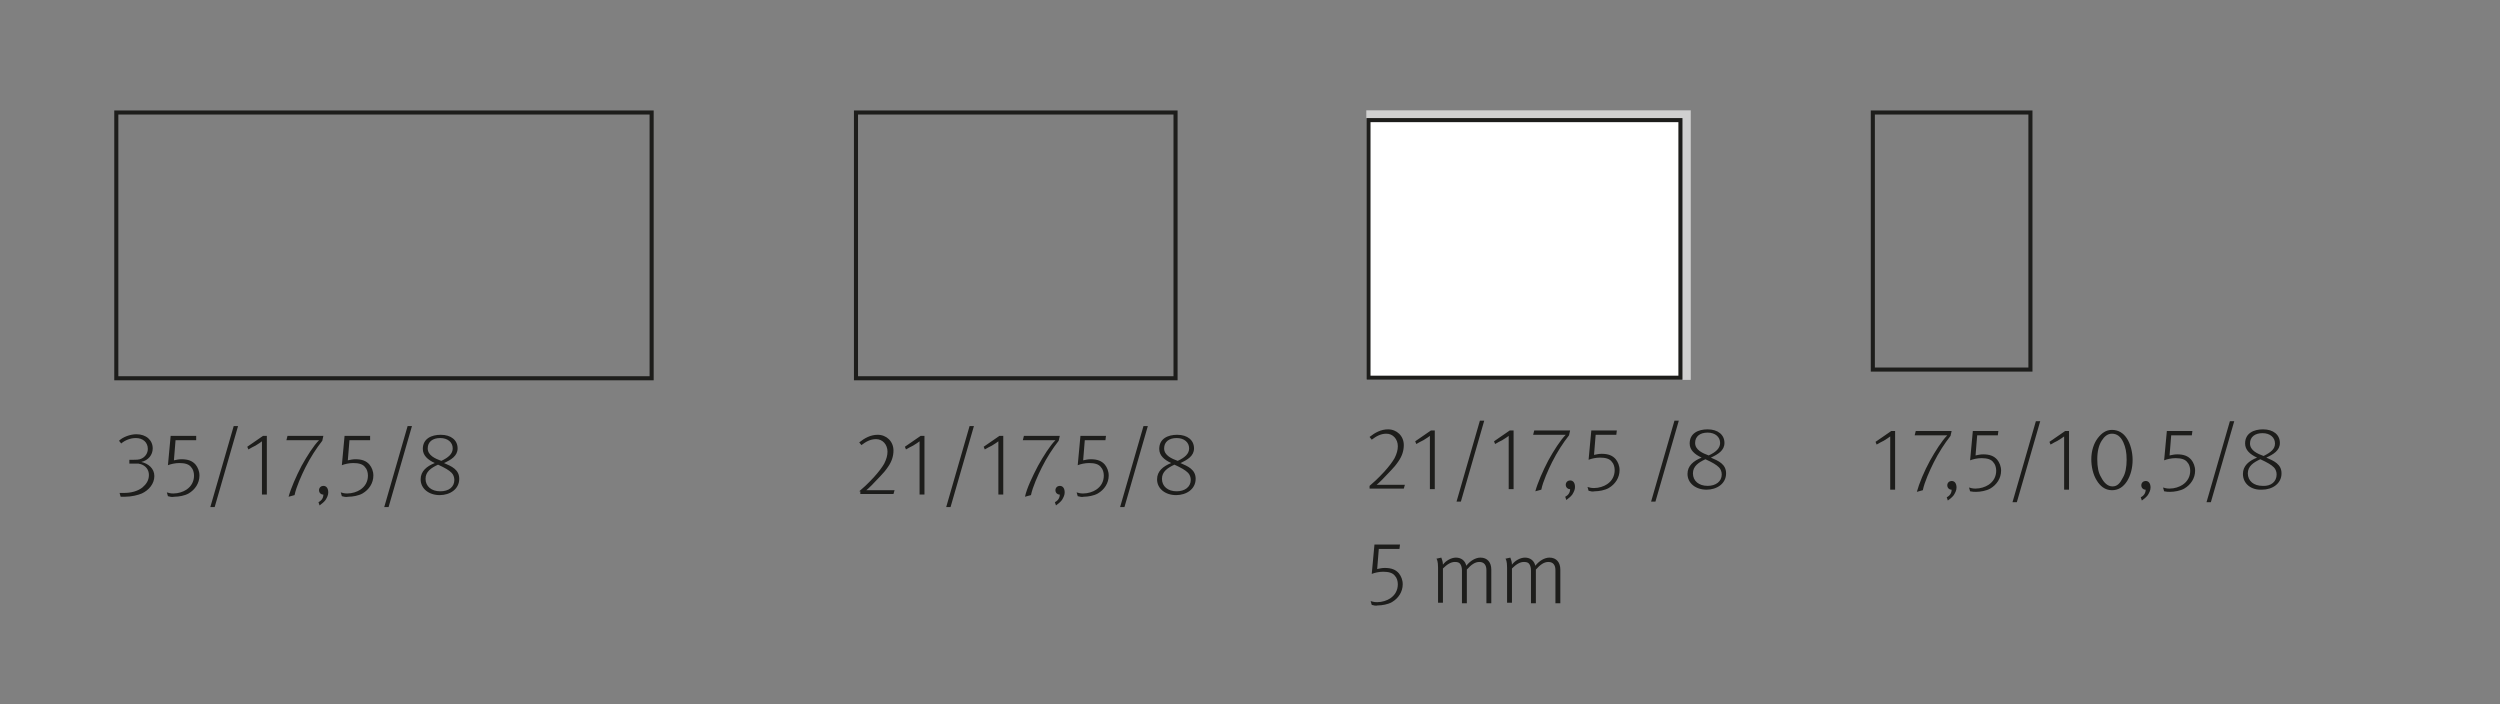 <?xml version="1.0" encoding="utf-8"?>
<!-- Generator: Adobe Illustrator 28.3.0, SVG Export Plug-In . SVG Version: 6.00 Build 0)  -->
<svg version="1.1" id="Ebene_1" xmlns="http://www.w3.org/2000/svg" xmlns:xlink="http://www.w3.org/1999/xlink" x="0px" y="0px"
	 viewBox="0 0 460 129.6" style="enable-background:new 0 0 460 129.6;" xml:space="preserve">
<rect x="0" y="0" width="460" height="129.6" fill="#808080" stroke="none"/>
<style type="text/css">
	.st0{fill:none;stroke:#1D1D1B;stroke-width:0.75;}
	.st1{fill:#1D1D1B;}
	.st2{fill:#D0D0D0;}
	.st3{fill:#FFFFFF;}
</style>
<rect x="157.5" y="20.7" class="st0" width="58.8" height="48.9"/>
<rect x="21.4" y="20.7" class="st0" width="98.5" height="48.9"/>
<path class="st1" d="M252,89.4c0.6-0.5,1.5-1.3,2.7-2.6c0.9-1,1.5-1.8,1.9-2.5c0.4-0.8,0.6-1.5,0.6-2.2c0-1.3-0.9-2.3-2.1-2.3
	c-1.1,0-1.9,0.5-2.7,1.1l-0.4-0.5c1-0.8,2.1-1.4,3.4-1.4c1.6,0,2.9,1.2,2.9,2.9c0,1-0.3,2-1,3c-0.4,0.6-0.9,1.2-1.4,1.7
	c-1.2,1.3-2.2,2.3-2.6,2.6c0.1,0,0.7,0,1.3,0h3.9l-0.2,0.7H252V89.4z M263.1,80.2c-0.1,0.1-0.7,0.5-1.2,0.8c-0.2,0.1-1,0.5-1.3,0.7
	l-0.2-0.5l2.9-2h0.7v10.8h-0.9V80.2z M272.3,77.4h0.8l-4.3,14.9h-0.8L272.3,77.4z M277.6,80.2c-0.1,0.1-0.7,0.5-1.2,0.8
	c-0.2,0.1-1,0.5-1.3,0.7l-0.2-0.5l2.9-2h0.7v10.8h-0.9V80.2z M284.9,84.7c1-1.8,2.2-3.7,3.2-4.7c-0.1,0-0.6,0-1.2,0h-4.8l0.2-0.8
	h6.6l-0.2,0.9c-1.1,1.4-2.2,3.1-3.1,4.9c-0.7,1.4-1.7,3.6-2,5.1l-1.1,0.3C282.9,88.9,283.9,86.6,284.9,84.7z M288,91.4
	c0.6-0.3,0.9-0.8,0.9-1.4c-0.1,0-0.1,0-0.1,0c-0.3,0-0.7-0.3-0.7-0.8c0-0.5,0.4-0.8,0.8-0.8c0.6,0,0.9,0.5,0.9,1.2
	c0,0.5-0.2,0.9-0.5,1.4c-0.3,0.4-0.7,0.7-1.1,1L288,91.4z M292.3,90.3l-0.2-0.7c0.4,0.1,0.6,0.2,1.2,0.2c0.9,0,1.8-0.3,2.4-0.7
	c0.9-0.6,1.4-1.5,1.4-2.6c0-0.6-0.2-1.2-0.5-1.5c-0.4-0.6-1.2-0.8-2.2-0.8c-0.8,0-1.6,0.2-2.1,0.4l0.5-5.4h4.7l-0.1,0.8h-3.8
	l-0.3,3.7c0.5-0.1,0.9-0.2,1.4-0.2c1.2,0,2,0.3,2.6,1c0.4,0.5,0.7,1.2,0.7,2c0,1.4-0.8,2.6-2,3.3c-0.7,0.4-1.8,0.6-2.6,0.6
	C293,90.5,292.7,90.4,292.3,90.3z M308.1,77.4h0.8l-4.3,14.9h-0.8L308.1,77.4z M310.5,87.2c0-1.5,1.1-2.4,2.6-3
	c-1.3-0.6-2.2-1.4-2.2-2.6c0-1.9,1.6-2.6,3.3-2.6c1.9,0,3.1,1,3.1,2.5c0,1.4-1.2,2.1-2.5,2.7c1.4,0.6,2.8,1.2,2.8,2.9
	c0,1.9-1.7,3-3.6,3C312,90.1,310.5,88.9,310.5,87.2z M316.8,87.3c0-0.5-0.2-1-0.5-1.3c-0.5-0.5-1.2-0.9-2.5-1.5
	c-1.3,0.6-2.3,1.3-2.3,2.6c0,1.4,1.1,2.3,2.7,2.3C315.7,89.4,316.8,88.6,316.8,87.3z M316.5,81.5c0-1.1-0.9-1.9-2.3-1.9
	c-1.4,0-2.3,0.7-2.3,1.9c0,1.3,1.4,1.9,2.5,2.3C315.7,83.2,316.5,82.5,316.5,81.5z"/>
<path class="st1" d="M252.4,111.3l-0.2-0.7c0.4,0.1,0.6,0.2,1.2,0.2c0.9,0,1.8-0.3,2.4-0.7c0.9-0.6,1.4-1.5,1.4-2.6
	c0-0.6-0.2-1.2-0.5-1.5c-0.4-0.6-1.2-0.8-2.2-0.8c-0.8,0-1.6,0.2-2.1,0.4l0.5-5.4h4.7l-0.1,0.8h-3.8l-0.3,3.7
	c0.5-0.1,0.9-0.2,1.4-0.2c1.2,0,2,0.3,2.6,1c0.4,0.5,0.7,1.2,0.7,2c0,1.4-0.8,2.6-2,3.3c-0.7,0.4-1.8,0.6-2.6,0.6
	C253.1,111.5,252.8,111.4,252.4,111.3z M264.6,104.4c0-1.1-0.2-1.5-0.3-1.6l0.9-0.2c0,0.1,0.3,0.6,0.3,1.3c0.5-0.7,1.5-1.3,2.4-1.3
	c1,0,1.7,0.6,1.9,1.5c0.7-0.9,1.7-1.5,2.6-1.5c1.3,0,2,0.9,2,2.2v6.2h-0.9v-6.1c0-0.9-0.4-1.5-1.3-1.5c-0.8,0-1.5,0.5-2.3,1.4v6.2
	H269v-6c0-0.5-0.1-0.9-0.3-1.2c-0.2-0.3-0.5-0.4-1-0.4c-0.7,0-1.4,0.4-2.2,1.2v6.3h-0.9V104.4z M277.3,104.4c0-1.1-0.2-1.5-0.3-1.6
	l0.9-0.2c0,0.1,0.3,0.6,0.3,1.3c0.5-0.7,1.5-1.3,2.4-1.3c1,0,1.7,0.6,1.9,1.5c0.7-0.9,1.7-1.5,2.6-1.5c1.3,0,2,0.9,2,2.2v6.2h-0.9
	v-6.1c0-0.9-0.4-1.5-1.3-1.5c-0.8,0-1.5,0.5-2.3,1.4v6.2h-0.9v-6c0-0.5-0.1-0.9-0.3-1.2c-0.2-0.3-0.5-0.4-1-0.4
	c-0.7,0-1.4,0.4-2.2,1.2v6.3h-0.9V104.4z"/>
<rect x="251.4" y="20.3" class="st2" width="59.7" height="49.6"/>
<rect x="251.8" y="22.1" class="st3" width="57.4" height="47.4"/>
<rect x="251.8" y="22.1" class="st0" width="57.4" height="47.4"/>
<path class="st1" d="M158.1,90.4c0.6-0.5,1.5-1.3,2.7-2.6c0.9-1,1.5-1.8,1.9-2.5c0.4-0.8,0.6-1.5,0.6-2.2c0-1.3-0.9-2.3-2.1-2.3
	c-1.1,0-1.9,0.5-2.7,1.1l-0.4-0.5c1-0.8,2.1-1.4,3.4-1.4c1.6,0,2.9,1.2,2.9,2.9c0,1-0.3,2-1,3c-0.4,0.6-0.9,1.2-1.4,1.7
	c-1.2,1.3-2.2,2.3-2.6,2.6c0.1,0,0.7,0,1.3,0h3.9l-0.2,0.7h-6.1V90.4z M169.2,81.2c-0.1,0.1-0.7,0.5-1.2,0.8c-0.2,0.1-1,0.5-1.3,0.7
	l-0.2-0.5l2.9-2h0.7v10.8h-0.9V81.2z M178.4,78.4h0.8l-4.3,14.9h-0.8L178.4,78.4z M183.7,81.2c-0.1,0.1-0.7,0.5-1.2,0.8
	c-0.2,0.1-1,0.5-1.3,0.7l-0.2-0.5l2.9-2h0.7v10.8h-0.9V81.2z M191,85.7c1-1.8,2.2-3.7,3.2-4.7c-0.1,0-0.6,0-1.2,0h-4.8l0.2-0.8h6.6
	l-0.2,0.9c-1.1,1.4-2.2,3.1-3.1,4.9c-0.7,1.4-1.7,3.6-2,5.1l-1.1,0.3C188.9,89.9,190,87.6,191,85.7z M194.1,92.4
	c0.6-0.3,0.9-0.8,0.9-1.4c-0.1,0-0.1,0-0.1,0c-0.3,0-0.7-0.3-0.7-0.8c0-0.5,0.4-0.8,0.8-0.8c0.6,0,0.9,0.5,0.9,1.2
	c0,0.5-0.2,0.9-0.5,1.4c-0.3,0.4-0.7,0.7-1.1,1L194.1,92.4z M198.3,91.3l-0.2-0.7c0.4,0.1,0.6,0.2,1.2,0.2c0.9,0,1.8-0.3,2.4-0.7
	c0.9-0.6,1.4-1.5,1.4-2.6c0-0.6-0.2-1.2-0.5-1.5c-0.4-0.6-1.2-0.8-2.2-0.8c-0.8,0-1.6,0.2-2.1,0.4l0.5-5.4h4.7l-0.1,0.8h-3.8
	l-0.3,3.7c0.5-0.1,0.9-0.2,1.4-0.2c1.2,0,2,0.3,2.6,1c0.4,0.5,0.7,1.2,0.7,2c0,1.4-0.8,2.6-2,3.3c-0.7,0.4-1.8,0.6-2.6,0.6
	C199,91.5,198.8,91.4,198.3,91.3z"/>
<path class="st1" d="M210.4,78.4h0.8l-4.3,14.9h-0.8L210.4,78.4z M212.9,88.2c0-1.5,1.1-2.4,2.6-3c-1.3-0.6-2.2-1.4-2.2-2.6
	c0-1.9,1.6-2.6,3.3-2.6c1.9,0,3.1,1,3.1,2.5c0,1.4-1.2,2.1-2.5,2.7c1.4,0.6,2.8,1.2,2.8,2.9c0,1.9-1.7,3-3.6,3
	C214.4,91.1,212.9,89.9,212.9,88.2z M219.1,88.3c0-0.5-0.2-1-0.5-1.3c-0.5-0.5-1.2-0.9-2.5-1.5c-1.3,0.6-2.3,1.3-2.3,2.6
	c0,1.4,1.1,2.3,2.7,2.3C218,90.4,219.1,89.6,219.1,88.3z M218.8,82.5c0-1.1-0.9-1.9-2.3-1.9c-1.4,0-2.3,0.7-2.3,1.9
	c0,1.3,1.4,1.9,2.5,2.3C218,84.2,218.8,83.5,218.8,82.5z"/>
<path class="st1" d="M22.2,91.4L22,90.7c0.3,0,0.4,0,0.8,0c1.3,0,2.5-0.3,3.4-1c0.7-0.6,1.2-1.3,1.2-2.3c0-1-0.6-1.7-1.5-2
	c-0.2,0-0.3-0.1-0.5-0.1c-0.3,0-0.6,0-1.3,0h-0.3v-0.7h0.4c0.9,0,1.4,0,1.8-0.2c0.7-0.3,1.2-1,1.2-1.8c0-1.2-0.9-2-2.2-2
	c-1,0-2,0.4-2.7,1l-0.4-0.5c0.7-0.7,2.1-1.2,3.2-1.2c1.8,0,3,1.1,3,2.6c0,1.2-0.8,2.2-2.1,2.5c1.3,0.3,2.4,1.2,2.4,2.6
	c0,1.4-1,2.6-2.3,3.2c-0.7,0.3-1.9,0.6-3.1,0.6C22.6,91.4,22.4,91.4,22.2,91.4z M30.9,91.3l-0.2-0.7c0.4,0.1,0.6,0.2,1.2,0.2
	c0.9,0,1.8-0.3,2.4-0.7c0.9-0.6,1.4-1.5,1.4-2.6c0-0.6-0.2-1.2-0.5-1.5c-0.4-0.6-1.2-0.8-2.2-0.8c-0.8,0-1.6,0.2-2.1,0.4l0.5-5.4
	h4.7L36.1,81h-3.8L32,84.7c0.5-0.1,0.9-0.2,1.4-0.2c1.2,0,2,0.3,2.6,1c0.4,0.5,0.7,1.2,0.7,2c0,1.4-0.8,2.6-2,3.3
	c-0.7,0.4-1.8,0.6-2.6,0.6C31.6,91.5,31.3,91.4,30.9,91.3z M43,78.4h0.8l-4.3,14.9h-0.8L43,78.4z M48.2,81.2
	c-0.1,0.1-0.7,0.5-1.2,0.8c-0.2,0.1-1,0.5-1.3,0.7l-0.2-0.5l2.9-2h0.7v10.8h-0.9V81.2z M55.5,85.7c1-1.8,2.2-3.7,3.2-4.7
	c-0.1,0-0.6,0-1.2,0h-4.8l0.2-0.8h6.6l-0.2,0.9c-1.1,1.4-2.2,3.1-3.1,4.9c-0.7,1.4-1.7,3.6-2,5.1l-1.1,0.3
	C53.5,89.9,54.5,87.6,55.5,85.7z M58.6,92.4c0.6-0.3,0.9-0.8,0.9-1.4c-0.1,0-0.1,0-0.1,0c-0.3,0-0.7-0.3-0.7-0.8
	c0-0.5,0.4-0.8,0.8-0.8c0.6,0,0.9,0.5,0.9,1.2c0,0.5-0.2,0.9-0.5,1.4c-0.3,0.4-0.7,0.7-1.1,1L58.6,92.4z M62.9,91.3l-0.2-0.7
	c0.4,0.1,0.6,0.2,1.2,0.2c0.9,0,1.8-0.3,2.4-0.7c0.9-0.6,1.4-1.5,1.4-2.6c0-0.6-0.2-1.2-0.5-1.5c-0.4-0.6-1.2-0.8-2.2-0.8
	c-0.8,0-1.6,0.2-2.1,0.4l0.5-5.4h4.7L68.1,81h-3.8L64,84.7c0.5-0.1,0.9-0.2,1.4-0.2c1.2,0,2,0.3,2.6,1c0.4,0.5,0.7,1.2,0.7,2
	c0,1.4-0.8,2.6-2,3.3c-0.7,0.4-1.8,0.6-2.6,0.6C63.6,91.5,63.3,91.4,62.9,91.3z"/>
<path class="st1" d="M75,78.4h0.8l-4.3,14.9h-0.8L75,78.4z M77.4,88.2c0-1.5,1.1-2.4,2.6-3c-1.3-0.6-2.2-1.4-2.2-2.6
	c0-1.9,1.6-2.6,3.3-2.6c1.9,0,3.1,1,3.1,2.5c0,1.4-1.2,2.1-2.5,2.7c1.4,0.6,2.8,1.2,2.8,2.9c0,1.9-1.7,3-3.6,3
	C78.9,91.1,77.4,89.9,77.4,88.2z M83.6,88.3c0-0.5-0.2-1-0.5-1.3c-0.5-0.5-1.2-0.9-2.5-1.5c-1.3,0.6-2.3,1.3-2.3,2.6
	c0,1.4,1.1,2.3,2.7,2.3C82.6,90.4,83.6,89.6,83.6,88.3z M83.3,82.5c0-1.1-0.9-1.9-2.3-1.9c-1.4,0-2.3,0.7-2.3,1.9
	c0,1.3,1.4,1.9,2.5,2.3C82.5,84.2,83.3,83.5,83.3,82.5z"/>
<rect x="344.6" y="20.7" class="st0" width="29" height="47.3"/>
<path class="st1" d="M347.8,80.3c-0.1,0.1-0.7,0.5-1.2,0.8c-0.2,0.1-1,0.5-1.3,0.7l-0.2-0.5l2.9-2h0.7v10.8h-0.9V80.3z M355.1,84.8
	c1-1.8,2.2-3.7,3.2-4.7c-0.1,0-0.6,0-1.2,0h-4.8l0.2-0.8h6.6l-0.2,0.9c-1.1,1.4-2.2,3.1-3.1,4.9c-0.7,1.4-1.7,3.6-2,5.1l-1.1,0.3
	C353.1,89,354.1,86.6,355.1,84.8z M358.2,91.5c0.6-0.3,0.9-0.8,0.9-1.4c-0.1,0-0.1,0-0.1,0c-0.3,0-0.7-0.3-0.7-0.8
	c0-0.5,0.4-0.8,0.8-0.8c0.6,0,0.9,0.5,0.9,1.2c0,0.5-0.2,0.9-0.5,1.4c-0.3,0.4-0.7,0.7-1.1,1L358.2,91.5z M362.5,90.4l-0.2-0.7
	c0.4,0.1,0.6,0.2,1.2,0.2c0.9,0,1.8-0.3,2.4-0.7c0.9-0.6,1.4-1.5,1.4-2.6c0-0.6-0.2-1.2-0.5-1.5c-0.4-0.6-1.2-0.8-2.2-0.8
	c-0.8,0-1.6,0.2-2.1,0.4l0.5-5.4h4.7l-0.1,0.8h-3.8l-0.3,3.7c0.5-0.1,0.9-0.2,1.4-0.2c1.2,0,2,0.3,2.6,1c0.4,0.5,0.7,1.2,0.7,2
	c0,1.4-0.8,2.6-2,3.3c-0.7,0.4-1.8,0.6-2.6,0.6C363.2,90.5,363,90.5,362.5,90.4z M374.6,77.5h0.8l-4.3,14.9h-0.8L374.6,77.5z
	 M379.8,80.3c-0.1,0.1-0.7,0.5-1.2,0.8c-0.2,0.1-1,0.5-1.3,0.7l-0.2-0.5l2.9-2h0.7v10.8h-0.9V80.3z M385.8,88.4
	c-0.7-1.1-1-2.6-1-3.9c0-1.6,0.5-3,1.2-3.9c0.7-0.9,1.5-1.5,2.6-1.5c1.2,0,2.1,0.6,2.7,1.5c0.7,1,1.1,2.6,1.1,4c0,1.6-0.4,2.9-1,3.9
	c-0.7,1.1-1.6,1.7-2.8,1.7C387.3,90.2,386.4,89.4,385.8,88.4z M390.6,87.9c0.5-0.8,0.7-2,0.7-3.3c0-1.4-0.2-2.3-0.6-3.2
	c-0.5-1.1-1.2-1.6-2.1-1.6c-0.8,0-1.4,0.5-1.9,1.3c-0.5,0.8-0.8,1.9-0.8,3.4c0,1.4,0.2,2.5,0.7,3.3c0.5,1,1.2,1.7,2.1,1.7
	S390.1,88.9,390.6,87.9z M393.9,91.5c0.6-0.3,0.9-0.8,0.9-1.4c-0.1,0-0.1,0-0.1,0c-0.3,0-0.7-0.3-0.7-0.8c0-0.5,0.4-0.8,0.8-0.8
	c0.6,0,0.9,0.5,0.9,1.2c0,0.5-0.2,0.9-0.5,1.4c-0.3,0.4-0.7,0.7-1.1,1L393.9,91.5z M398.2,90.4l-0.2-0.7c0.4,0.1,0.6,0.2,1.2,0.2
	c0.9,0,1.8-0.3,2.4-0.7c0.9-0.6,1.4-1.5,1.4-2.6c0-0.6-0.2-1.2-0.5-1.5c-0.4-0.6-1.2-0.8-2.2-0.8c-0.8,0-1.6,0.2-2.1,0.4l0.5-5.4
	h4.7l-0.1,0.8h-3.8l-0.3,3.7c0.5-0.1,0.9-0.2,1.4-0.2c1.2,0,2,0.3,2.6,1c0.4,0.5,0.7,1.2,0.7,2c0,1.4-0.8,2.6-2,3.3
	c-0.7,0.4-1.8,0.6-2.6,0.6C398.9,90.5,398.7,90.5,398.2,90.4z"/>
<path class="st1" d="M410.3,77.5h0.8l-4.3,14.9H406L410.3,77.5z M412.7,87.2c0-1.5,1.1-2.4,2.6-3c-1.3-0.6-2.2-1.4-2.2-2.6
	c0-1.9,1.6-2.6,3.3-2.6c1.9,0,3.1,1,3.1,2.5c0,1.4-1.2,2.1-2.5,2.7c1.4,0.6,2.8,1.2,2.8,2.9c0,1.9-1.7,3-3.6,3
	C414.2,90.2,412.7,89,412.7,87.2z M418.9,87.3c0-0.5-0.2-1-0.5-1.3c-0.5-0.5-1.2-0.9-2.5-1.5c-1.3,0.6-2.3,1.3-2.3,2.6
	c0,1.4,1.1,2.3,2.7,2.3C417.9,89.5,418.9,88.6,418.9,87.3z M418.6,81.6c0-1.1-0.9-1.9-2.3-1.9c-1.4,0-2.3,0.7-2.3,1.9
	c0,1.3,1.4,1.9,2.5,2.3C417.9,83.2,418.6,82.6,418.6,81.6z"/>
</svg>
